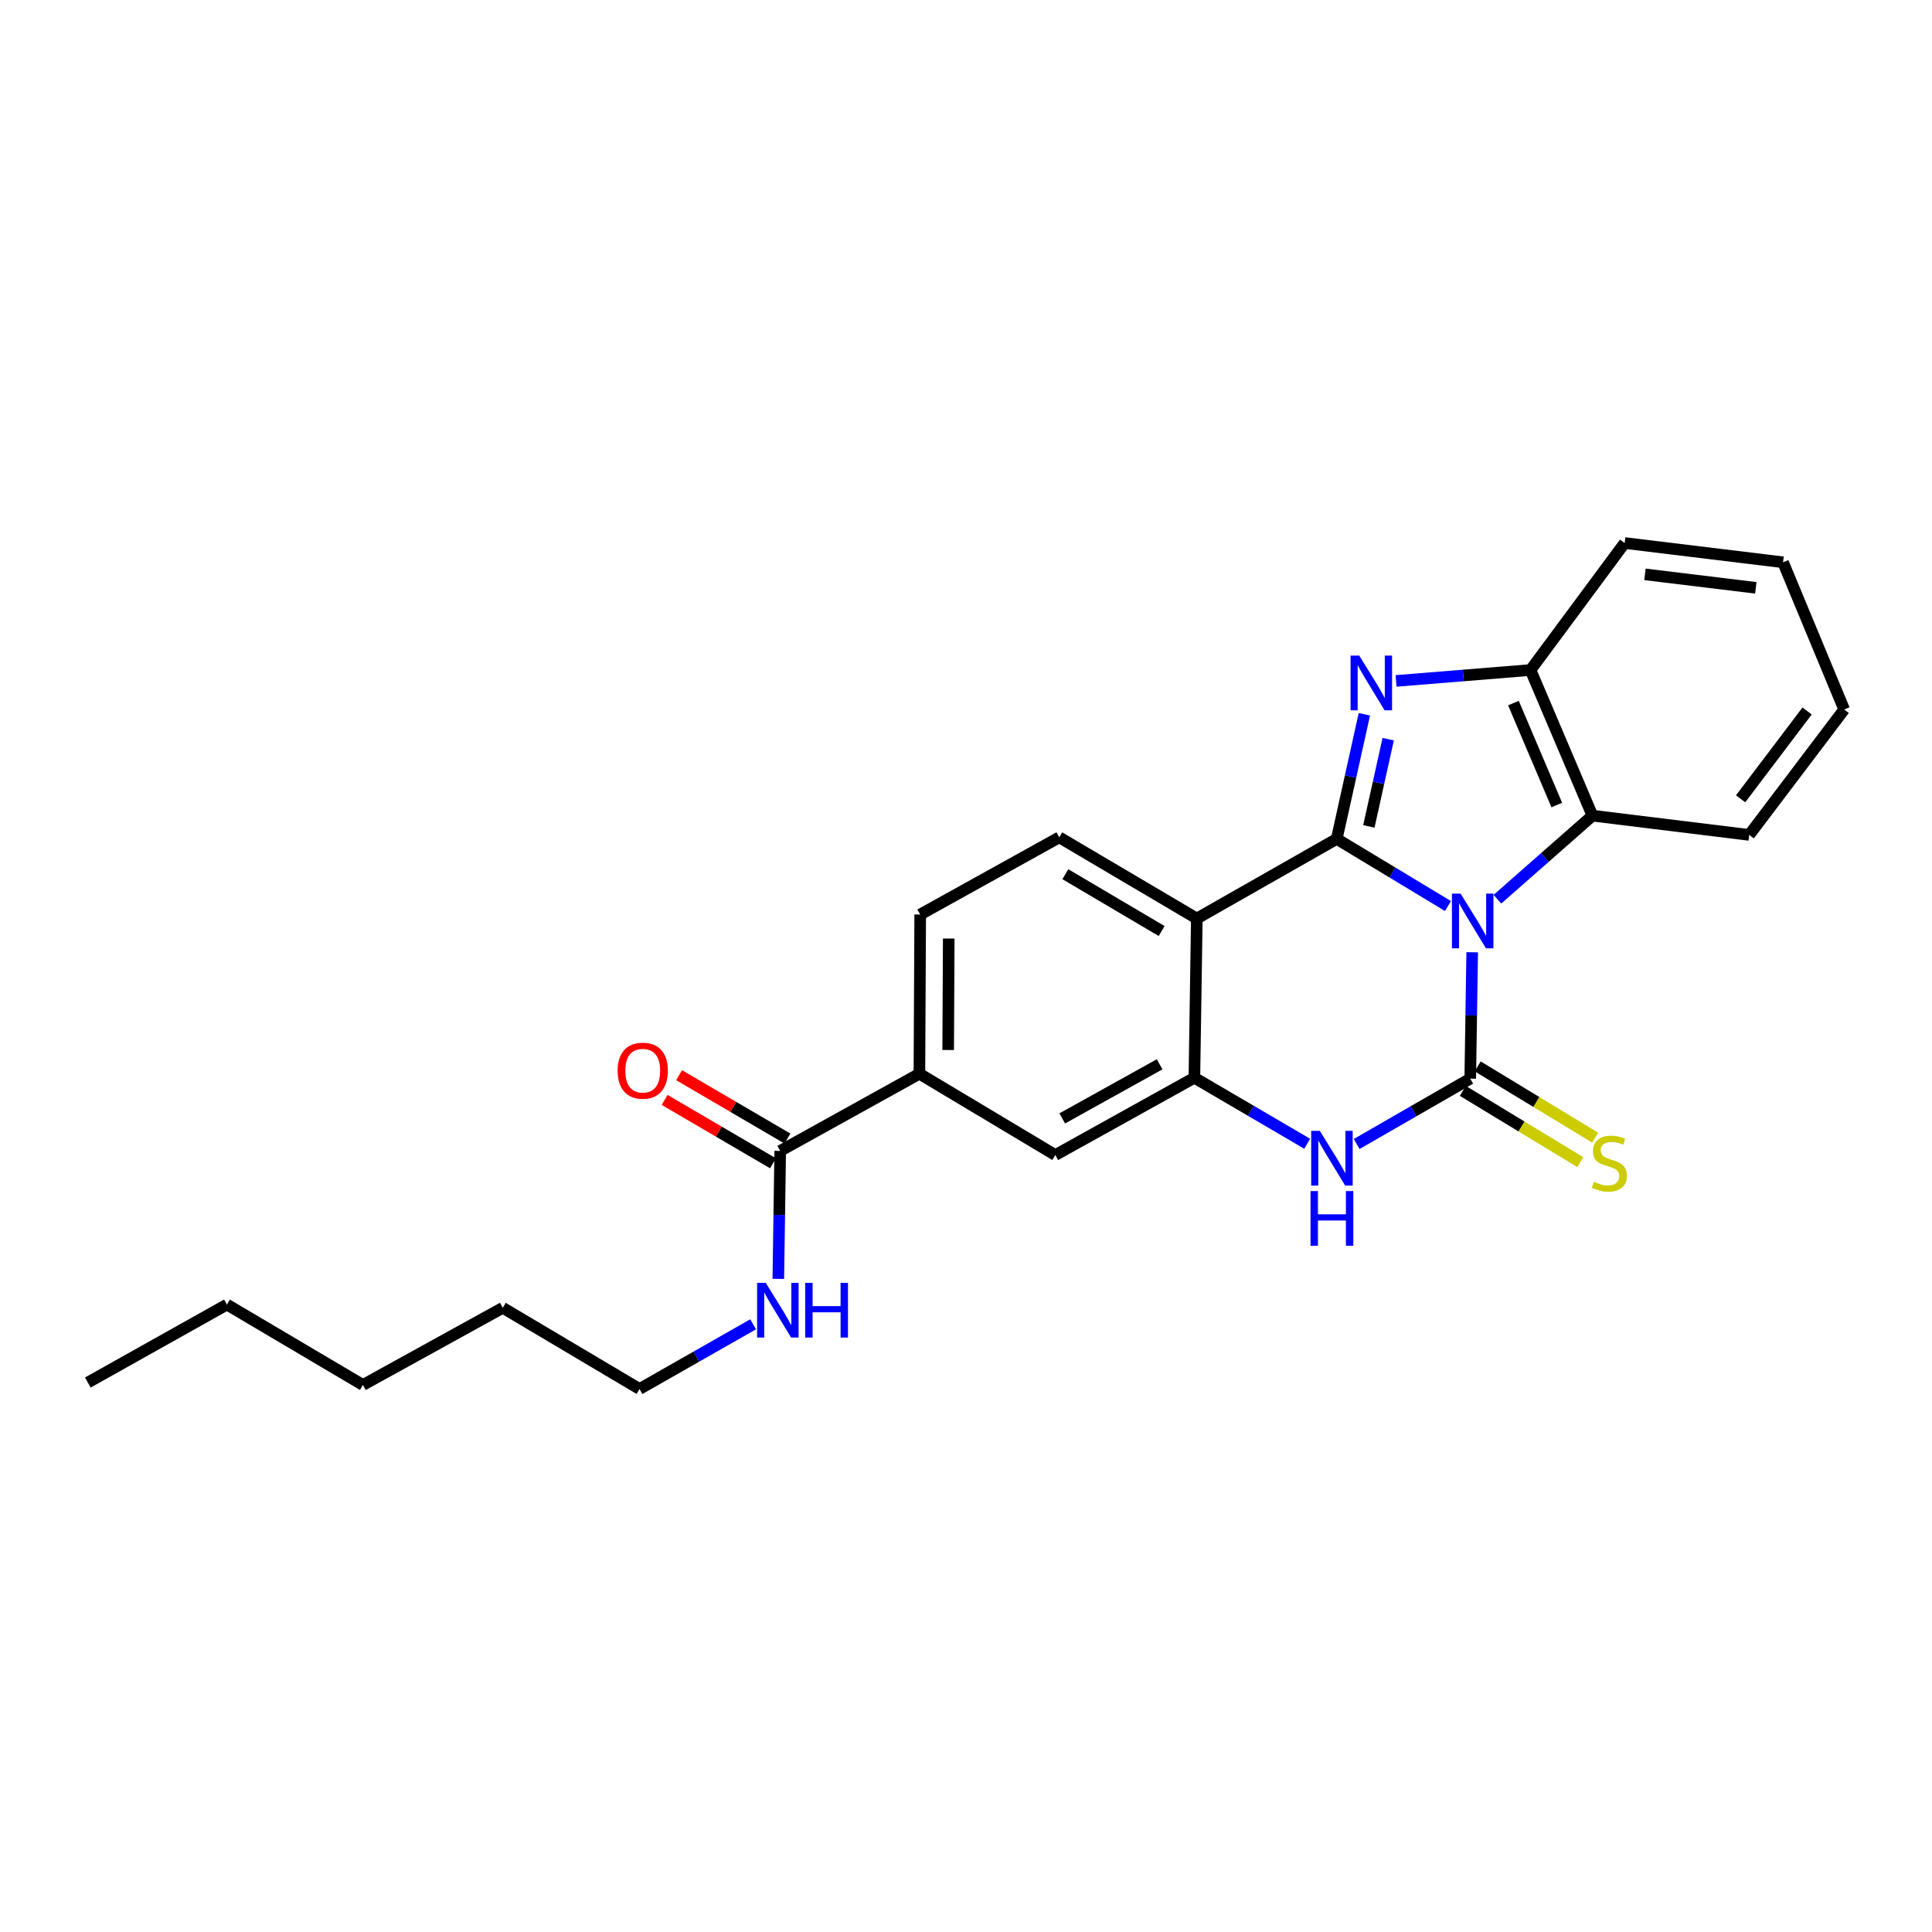 <?xml version='1.0' encoding='iso-8859-1'?>
<svg version='1.1' baseProfile='full'
              xmlns='http://www.w3.org/2000/svg'
                      xmlns:rdkit='http://www.rdkit.org/xml'
                      xmlns:xlink='http://www.w3.org/1999/xlink'
                  xml:space='preserve'
width='1000px' height='1000px' viewBox='0 0 1000 1000'>
<!-- END OF HEADER -->
<rect style='opacity:1.0;fill:#FFFFFF;stroke:none' width='1000' height='1000' x='0' y='0'> </rect>
<path class='bond-0' d='M 749.463,468.967 L 720.678,451.591' style='fill:none;fill-rule:evenodd;stroke:#0000FF;stroke-width:6px;stroke-linecap:butt;stroke-linejoin:miter;stroke-opacity:1' />
<path class='bond-0' d='M 720.678,451.591 L 691.892,434.215' style='fill:none;fill-rule:evenodd;stroke:#000000;stroke-width:6px;stroke-linecap:butt;stroke-linejoin:miter;stroke-opacity:1' />
<path class='bond-1' d='M 762.008,492.891 L 761.503,525.593' style='fill:none;fill-rule:evenodd;stroke:#0000FF;stroke-width:6px;stroke-linecap:butt;stroke-linejoin:miter;stroke-opacity:1' />
<path class='bond-1' d='M 761.503,525.593 L 760.997,558.295' style='fill:none;fill-rule:evenodd;stroke:#000000;stroke-width:6px;stroke-linecap:butt;stroke-linejoin:miter;stroke-opacity:1' />
<path class='bond-6' d='M 775.062,465.432 L 799.653,443.809' style='fill:none;fill-rule:evenodd;stroke:#0000FF;stroke-width:6px;stroke-linecap:butt;stroke-linejoin:miter;stroke-opacity:1' />
<path class='bond-6' d='M 799.653,443.809 L 824.245,422.185' style='fill:none;fill-rule:evenodd;stroke:#000000;stroke-width:6px;stroke-linecap:butt;stroke-linejoin:miter;stroke-opacity:1' />
<path class='bond-2' d='M 691.892,434.215 L 699.041,401.963' style='fill:none;fill-rule:evenodd;stroke:#000000;stroke-width:6px;stroke-linecap:butt;stroke-linejoin:miter;stroke-opacity:1' />
<path class='bond-2' d='M 699.041,401.963 L 706.191,369.711' style='fill:none;fill-rule:evenodd;stroke:#0000FF;stroke-width:6px;stroke-linecap:butt;stroke-linejoin:miter;stroke-opacity:1' />
<path class='bond-2' d='M 708.517,427.749 L 713.521,405.173' style='fill:none;fill-rule:evenodd;stroke:#000000;stroke-width:6px;stroke-linecap:butt;stroke-linejoin:miter;stroke-opacity:1' />
<path class='bond-2' d='M 713.521,405.173 L 718.526,382.596' style='fill:none;fill-rule:evenodd;stroke:#0000FF;stroke-width:6px;stroke-linecap:butt;stroke-linejoin:miter;stroke-opacity:1' />
<path class='bond-3' d='M 691.892,434.215 L 619.474,475.43' style='fill:none;fill-rule:evenodd;stroke:#000000;stroke-width:6px;stroke-linecap:butt;stroke-linejoin:miter;stroke-opacity:1' />
<path class='bond-4' d='M 760.997,558.295 L 731.603,575.213' style='fill:none;fill-rule:evenodd;stroke:#000000;stroke-width:6px;stroke-linecap:butt;stroke-linejoin:miter;stroke-opacity:1' />
<path class='bond-4' d='M 731.603,575.213 L 702.209,592.131' style='fill:none;fill-rule:evenodd;stroke:#0000FF;stroke-width:6px;stroke-linecap:butt;stroke-linejoin:miter;stroke-opacity:1' />
<path class='bond-11' d='M 757.151,564.635 L 787.557,583.081' style='fill:none;fill-rule:evenodd;stroke:#000000;stroke-width:6px;stroke-linecap:butt;stroke-linejoin:miter;stroke-opacity:1' />
<path class='bond-11' d='M 787.557,583.081 L 817.963,601.528' style='fill:none;fill-rule:evenodd;stroke:#CCCC00;stroke-width:6px;stroke-linecap:butt;stroke-linejoin:miter;stroke-opacity:1' />
<path class='bond-11' d='M 764.844,551.955 L 795.25,570.401' style='fill:none;fill-rule:evenodd;stroke:#000000;stroke-width:6px;stroke-linecap:butt;stroke-linejoin:miter;stroke-opacity:1' />
<path class='bond-11' d='M 795.25,570.401 L 825.656,588.847' style='fill:none;fill-rule:evenodd;stroke:#CCCC00;stroke-width:6px;stroke-linecap:butt;stroke-linejoin:miter;stroke-opacity:1' />
<path class='bond-25' d='M 722.595,352.445 L 757.394,349.623' style='fill:none;fill-rule:evenodd;stroke:#0000FF;stroke-width:6px;stroke-linecap:butt;stroke-linejoin:miter;stroke-opacity:1' />
<path class='bond-25' d='M 757.394,349.623 L 792.192,346.801' style='fill:none;fill-rule:evenodd;stroke:#000000;stroke-width:6px;stroke-linecap:butt;stroke-linejoin:miter;stroke-opacity:1' />
<path class='bond-9' d='M 619.474,475.43 L 548.284,433.408' style='fill:none;fill-rule:evenodd;stroke:#000000;stroke-width:6px;stroke-linecap:butt;stroke-linejoin:miter;stroke-opacity:1' />
<path class='bond-9' d='M 601.256,481.898 L 551.423,452.483' style='fill:none;fill-rule:evenodd;stroke:#000000;stroke-width:6px;stroke-linecap:butt;stroke-linejoin:miter;stroke-opacity:1' />
<path class='bond-26' d='M 619.474,475.43 L 618.213,557.842' style='fill:none;fill-rule:evenodd;stroke:#000000;stroke-width:6px;stroke-linecap:butt;stroke-linejoin:miter;stroke-opacity:1' />
<path class='bond-5' d='M 676.601,592.01 L 647.407,574.926' style='fill:none;fill-rule:evenodd;stroke:#0000FF;stroke-width:6px;stroke-linecap:butt;stroke-linejoin:miter;stroke-opacity:1' />
<path class='bond-5' d='M 647.407,574.926 L 618.213,557.842' style='fill:none;fill-rule:evenodd;stroke:#000000;stroke-width:6px;stroke-linecap:butt;stroke-linejoin:miter;stroke-opacity:1' />
<path class='bond-10' d='M 618.213,557.842 L 546.224,597.845' style='fill:none;fill-rule:evenodd;stroke:#000000;stroke-width:6px;stroke-linecap:butt;stroke-linejoin:miter;stroke-opacity:1' />
<path class='bond-10' d='M 600.211,550.878 L 549.819,578.881' style='fill:none;fill-rule:evenodd;stroke:#000000;stroke-width:6px;stroke-linecap:butt;stroke-linejoin:miter;stroke-opacity:1' />
<path class='bond-7' d='M 824.245,422.185 L 792.192,346.801' style='fill:none;fill-rule:evenodd;stroke:#000000;stroke-width:6px;stroke-linecap:butt;stroke-linejoin:miter;stroke-opacity:1' />
<path class='bond-7' d='M 805.788,416.681 L 783.352,363.912' style='fill:none;fill-rule:evenodd;stroke:#000000;stroke-width:6px;stroke-linecap:butt;stroke-linejoin:miter;stroke-opacity:1' />
<path class='bond-16' d='M 824.245,422.185 L 905.396,432.147' style='fill:none;fill-rule:evenodd;stroke:#000000;stroke-width:6px;stroke-linecap:butt;stroke-linejoin:miter;stroke-opacity:1' />
<path class='bond-17' d='M 792.192,346.801 L 840.921,281.066' style='fill:none;fill-rule:evenodd;stroke:#000000;stroke-width:6px;stroke-linecap:butt;stroke-linejoin:miter;stroke-opacity:1' />
<path class='bond-8' d='M 403.836,595.711 L 475.883,555.766' style='fill:none;fill-rule:evenodd;stroke:#000000;stroke-width:6px;stroke-linecap:butt;stroke-linejoin:miter;stroke-opacity:1' />
<path class='bond-14' d='M 407.579,589.31 L 379.535,572.912' style='fill:none;fill-rule:evenodd;stroke:#000000;stroke-width:6px;stroke-linecap:butt;stroke-linejoin:miter;stroke-opacity:1' />
<path class='bond-14' d='M 379.535,572.912 L 351.49,556.514' style='fill:none;fill-rule:evenodd;stroke:#FF0000;stroke-width:6px;stroke-linecap:butt;stroke-linejoin:miter;stroke-opacity:1' />
<path class='bond-14' d='M 400.093,602.113 L 372.048,585.715' style='fill:none;fill-rule:evenodd;stroke:#000000;stroke-width:6px;stroke-linecap:butt;stroke-linejoin:miter;stroke-opacity:1' />
<path class='bond-14' d='M 372.048,585.715 L 344.004,569.317' style='fill:none;fill-rule:evenodd;stroke:#FF0000;stroke-width:6px;stroke-linecap:butt;stroke-linejoin:miter;stroke-opacity:1' />
<path class='bond-15' d='M 403.836,595.711 L 403.346,628.827' style='fill:none;fill-rule:evenodd;stroke:#000000;stroke-width:6px;stroke-linecap:butt;stroke-linejoin:miter;stroke-opacity:1' />
<path class='bond-15' d='M 403.346,628.827 L 402.856,661.943' style='fill:none;fill-rule:evenodd;stroke:#0000FF;stroke-width:6px;stroke-linecap:butt;stroke-linejoin:miter;stroke-opacity:1' />
<path class='bond-13' d='M 548.284,433.408 L 476.295,473.353' style='fill:none;fill-rule:evenodd;stroke:#000000;stroke-width:6px;stroke-linecap:butt;stroke-linejoin:miter;stroke-opacity:1' />
<path class='bond-12' d='M 546.224,597.845 L 475.883,555.766' style='fill:none;fill-rule:evenodd;stroke:#000000;stroke-width:6px;stroke-linecap:butt;stroke-linejoin:miter;stroke-opacity:1' />
<path class='bond-28' d='M 475.883,555.766 L 476.295,473.353' style='fill:none;fill-rule:evenodd;stroke:#000000;stroke-width:6px;stroke-linecap:butt;stroke-linejoin:miter;stroke-opacity:1' />
<path class='bond-28' d='M 490.776,543.478 L 491.064,485.789' style='fill:none;fill-rule:evenodd;stroke:#000000;stroke-width:6px;stroke-linecap:butt;stroke-linejoin:miter;stroke-opacity:1' />
<path class='bond-18' d='M 389.817,685.454 L 360.419,702.194' style='fill:none;fill-rule:evenodd;stroke:#0000FF;stroke-width:6px;stroke-linecap:butt;stroke-linejoin:miter;stroke-opacity:1' />
<path class='bond-18' d='M 360.419,702.194 L 331.022,718.934' style='fill:none;fill-rule:evenodd;stroke:#000000;stroke-width:6px;stroke-linecap:butt;stroke-linejoin:miter;stroke-opacity:1' />
<path class='bond-22' d='M 905.396,432.147 L 954.545,367.227' style='fill:none;fill-rule:evenodd;stroke:#000000;stroke-width:6px;stroke-linecap:butt;stroke-linejoin:miter;stroke-opacity:1' />
<path class='bond-22' d='M 900.944,413.457 L 935.348,368.013' style='fill:none;fill-rule:evenodd;stroke:#000000;stroke-width:6px;stroke-linecap:butt;stroke-linejoin:miter;stroke-opacity:1' />
<path class='bond-27' d='M 840.921,281.066 L 922.897,291.036' style='fill:none;fill-rule:evenodd;stroke:#000000;stroke-width:6px;stroke-linecap:butt;stroke-linejoin:miter;stroke-opacity:1' />
<path class='bond-27' d='M 851.427,297.284 L 908.81,304.263' style='fill:none;fill-rule:evenodd;stroke:#000000;stroke-width:6px;stroke-linecap:butt;stroke-linejoin:miter;stroke-opacity:1' />
<path class='bond-19' d='M 331.022,718.934 L 260.244,676.921' style='fill:none;fill-rule:evenodd;stroke:#000000;stroke-width:6px;stroke-linecap:butt;stroke-linejoin:miter;stroke-opacity:1' />
<path class='bond-21' d='M 260.244,676.921 L 187.843,716.858' style='fill:none;fill-rule:evenodd;stroke:#000000;stroke-width:6px;stroke-linecap:butt;stroke-linejoin:miter;stroke-opacity:1' />
<path class='bond-20' d='M 117.452,675.24 L 187.843,716.858' style='fill:none;fill-rule:evenodd;stroke:#000000;stroke-width:6px;stroke-linecap:butt;stroke-linejoin:miter;stroke-opacity:1' />
<path class='bond-24' d='M 117.452,675.24 L 45.455,715.597' style='fill:none;fill-rule:evenodd;stroke:#000000;stroke-width:6px;stroke-linecap:butt;stroke-linejoin:miter;stroke-opacity:1' />
<path class='bond-23' d='M 954.545,367.227 L 922.897,291.036' style='fill:none;fill-rule:evenodd;stroke:#000000;stroke-width:6px;stroke-linecap:butt;stroke-linejoin:miter;stroke-opacity:1' />
<path  class='atom-0' d='M 755.998 462.53
L 765.278 477.53
Q 766.198 479.01, 767.678 481.69
Q 769.158 484.37, 769.238 484.53
L 769.238 462.53
L 772.998 462.53
L 772.998 490.85
L 769.118 490.85
L 759.158 474.45
Q 757.998 472.53, 756.758 470.33
Q 755.558 468.13, 755.198 467.45
L 755.198 490.85
L 751.518 490.85
L 751.518 462.53
L 755.998 462.53
' fill='#0000FF'/>
<path  class='atom-3' d='M 703.528 339.324
L 712.808 354.324
Q 713.728 355.804, 715.208 358.484
Q 716.688 361.164, 716.768 361.324
L 716.768 339.324
L 720.528 339.324
L 720.528 367.644
L 716.648 367.644
L 706.688 351.244
Q 705.528 349.324, 704.288 347.124
Q 703.088 344.924, 702.728 344.244
L 702.728 367.644
L 699.048 367.644
L 699.048 339.324
L 703.528 339.324
' fill='#0000FF'/>
<path  class='atom-5' d='M 683.144 585.341
L 692.424 600.341
Q 693.344 601.821, 694.824 604.501
Q 696.304 607.181, 696.384 607.341
L 696.384 585.341
L 700.144 585.341
L 700.144 613.661
L 696.264 613.661
L 686.304 597.261
Q 685.144 595.341, 683.904 593.141
Q 682.704 590.941, 682.344 590.261
L 682.344 613.661
L 678.664 613.661
L 678.664 585.341
L 683.144 585.341
' fill='#0000FF'/>
<path  class='atom-5' d='M 678.324 616.493
L 682.164 616.493
L 682.164 628.533
L 696.644 628.533
L 696.644 616.493
L 700.484 616.493
L 700.484 644.813
L 696.644 644.813
L 696.644 631.733
L 682.164 631.733
L 682.164 644.813
L 678.324 644.813
L 678.324 616.493
' fill='#0000FF'/>
<path  class='atom-12' d='M 824.995 611.693
Q 825.315 611.813, 826.635 612.373
Q 827.955 612.933, 829.395 613.293
Q 830.875 613.613, 832.315 613.613
Q 834.995 613.613, 836.555 612.333
Q 838.115 611.013, 838.115 608.733
Q 838.115 607.173, 837.315 606.213
Q 836.555 605.253, 835.355 604.733
Q 834.155 604.213, 832.155 603.613
Q 829.635 602.853, 828.115 602.133
Q 826.635 601.413, 825.555 599.893
Q 824.515 598.373, 824.515 595.813
Q 824.515 592.253, 826.915 590.053
Q 829.355 587.853, 834.155 587.853
Q 837.435 587.853, 841.155 589.413
L 840.235 592.493
Q 836.835 591.093, 834.275 591.093
Q 831.515 591.093, 829.995 592.253
Q 828.475 593.373, 828.515 595.333
Q 828.515 596.853, 829.275 597.773
Q 830.075 598.693, 831.195 599.213
Q 832.355 599.733, 834.275 600.333
Q 836.835 601.133, 838.355 601.933
Q 839.875 602.733, 840.955 604.373
Q 842.075 605.973, 842.075 608.733
Q 842.075 612.653, 839.435 614.773
Q 836.835 616.853, 832.475 616.853
Q 829.955 616.853, 828.035 616.293
Q 826.155 615.773, 823.915 614.853
L 824.995 611.693
' fill='#CCCC00'/>
<path  class='atom-15' d='M 319.687 554.189
Q 319.687 547.389, 323.047 543.589
Q 326.407 539.789, 332.687 539.789
Q 338.967 539.789, 342.327 543.589
Q 345.687 547.389, 345.687 554.189
Q 345.687 561.069, 342.287 564.989
Q 338.887 568.869, 332.687 568.869
Q 326.447 568.869, 323.047 564.989
Q 319.687 561.109, 319.687 554.189
M 332.687 565.669
Q 337.007 565.669, 339.327 562.789
Q 341.687 559.869, 341.687 554.189
Q 341.687 548.629, 339.327 545.829
Q 337.007 542.989, 332.687 542.989
Q 328.367 542.989, 326.007 545.789
Q 323.687 548.589, 323.687 554.189
Q 323.687 559.909, 326.007 562.789
Q 328.367 565.669, 332.687 565.669
' fill='#FF0000'/>
<path  class='atom-16' d='M 396.356 664.005
L 405.636 679.005
Q 406.556 680.485, 408.036 683.165
Q 409.516 685.845, 409.596 686.005
L 409.596 664.005
L 413.356 664.005
L 413.356 692.325
L 409.476 692.325
L 399.516 675.925
Q 398.356 674.005, 397.116 671.805
Q 395.916 669.605, 395.556 668.925
L 395.556 692.325
L 391.876 692.325
L 391.876 664.005
L 396.356 664.005
' fill='#0000FF'/>
<path  class='atom-16' d='M 416.756 664.005
L 420.596 664.005
L 420.596 676.045
L 435.076 676.045
L 435.076 664.005
L 438.916 664.005
L 438.916 692.325
L 435.076 692.325
L 435.076 679.245
L 420.596 679.245
L 420.596 692.325
L 416.756 692.325
L 416.756 664.005
' fill='#0000FF'/>
</svg>

